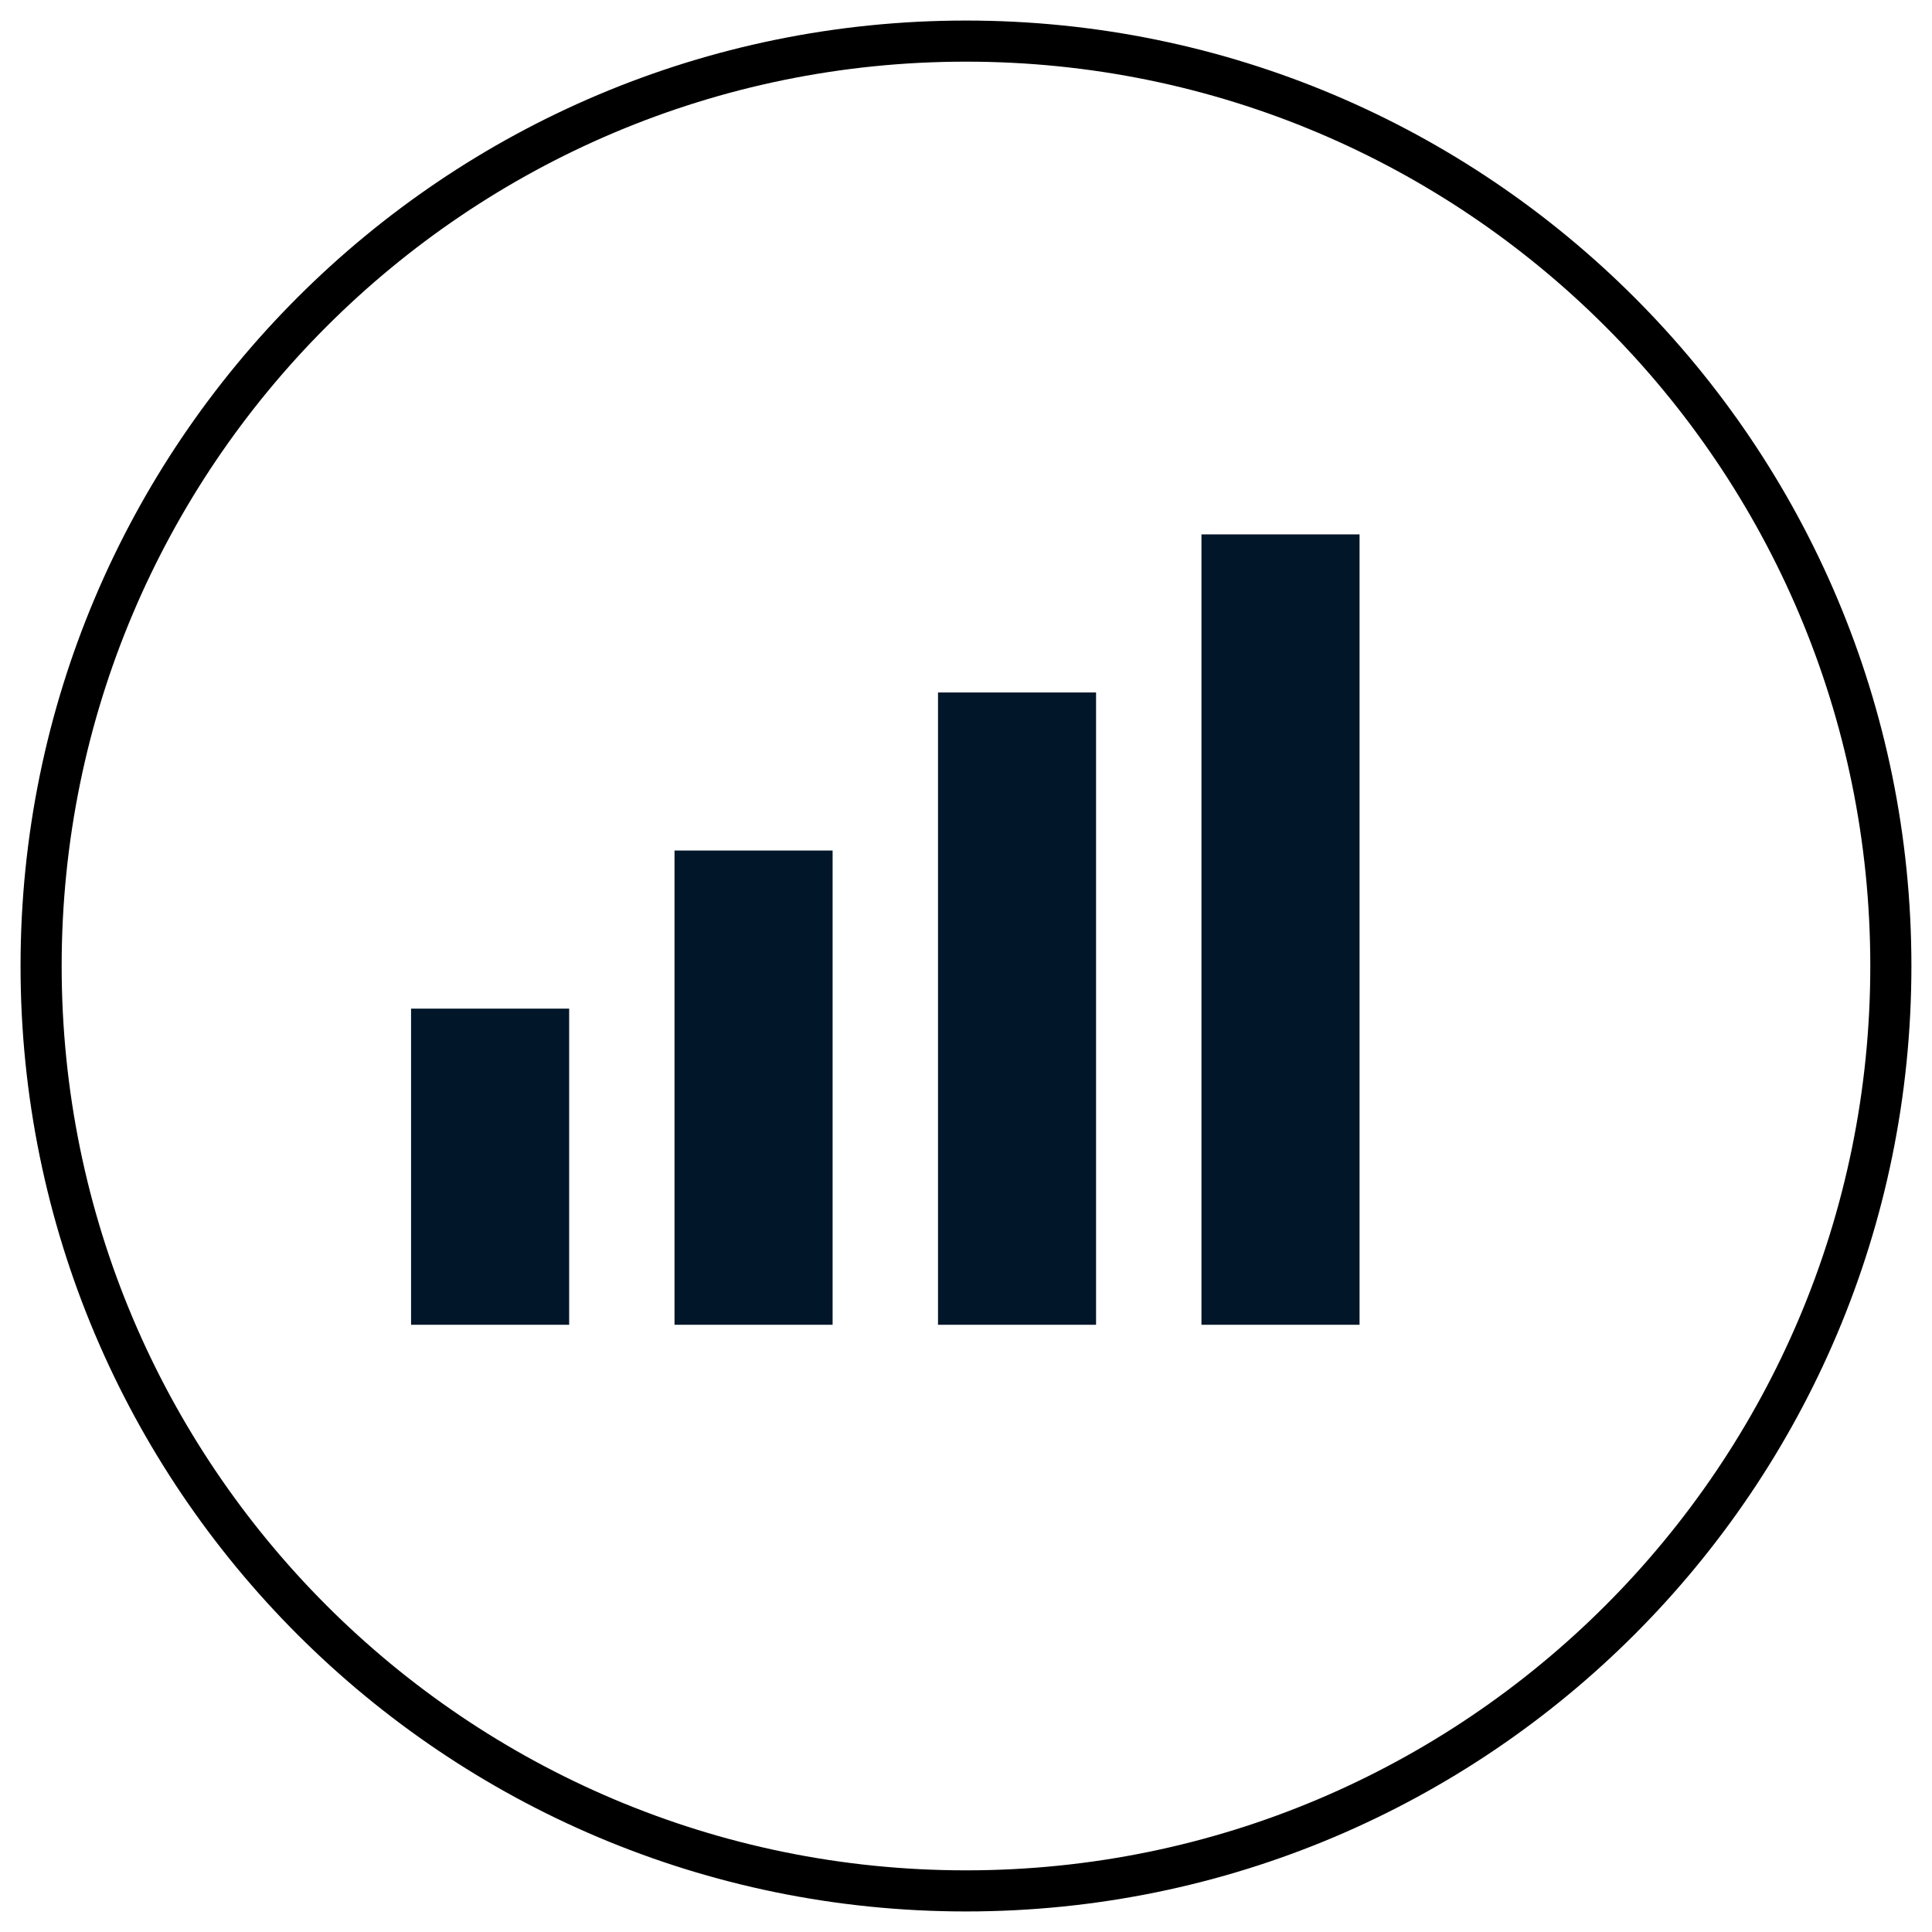 <?xml version="1.0" encoding="UTF-8"?>
<svg width="47px" height="47px" viewBox="0 0 47 47" version="1.1" xmlns="http://www.w3.org/2000/svg" xmlns:xlink="http://www.w3.org/1999/xlink">
    <title>Group 4 Copy</title>
    <g id="Esperiencia" stroke="none" stroke-width="1" fill="none" fill-rule="evenodd">
        <g id="00-aPortada-Copy" transform="translate(-836, -820)">
            <g id="Group-4-Copy" transform="translate(837, 821)">
                <g id="Group" transform="translate(9, 12)" fill="#011629">
                    <polygon id="Stroke-132" points="3.846 11.537 0 11.537 0 19.228 3.846 19.228"></polygon>
                    <polygon id="Stroke-133" points="10.255 7.691 6.409 7.691 6.409 19.228 10.255 19.228"></polygon>
                    <polygon id="Stroke-134" points="16.664 3.846 12.819 3.846 12.819 19.228 16.664 19.228"></polygon>
                    <polygon id="Stroke-135" points="23.074 0 19.228 0 19.228 19.228 23.074 19.228"></polygon>
                    <line x1="25.637" y1="19.228" x2="29.483" y2="19.228" id="Stroke-136"></line>
                </g>
                <path d="M0,22.5 C0,34.926 10.074,45 22.5,45 C34.926,45 44.999,34.926 44.999,22.5 C44.999,10.074 34.926,0 22.5,0 C10.074,0 0,10.074 0,22.5 Z" id="Stroke-2" stroke="#000000"></path>
            </g>
        </g>
    </g>
</svg>
